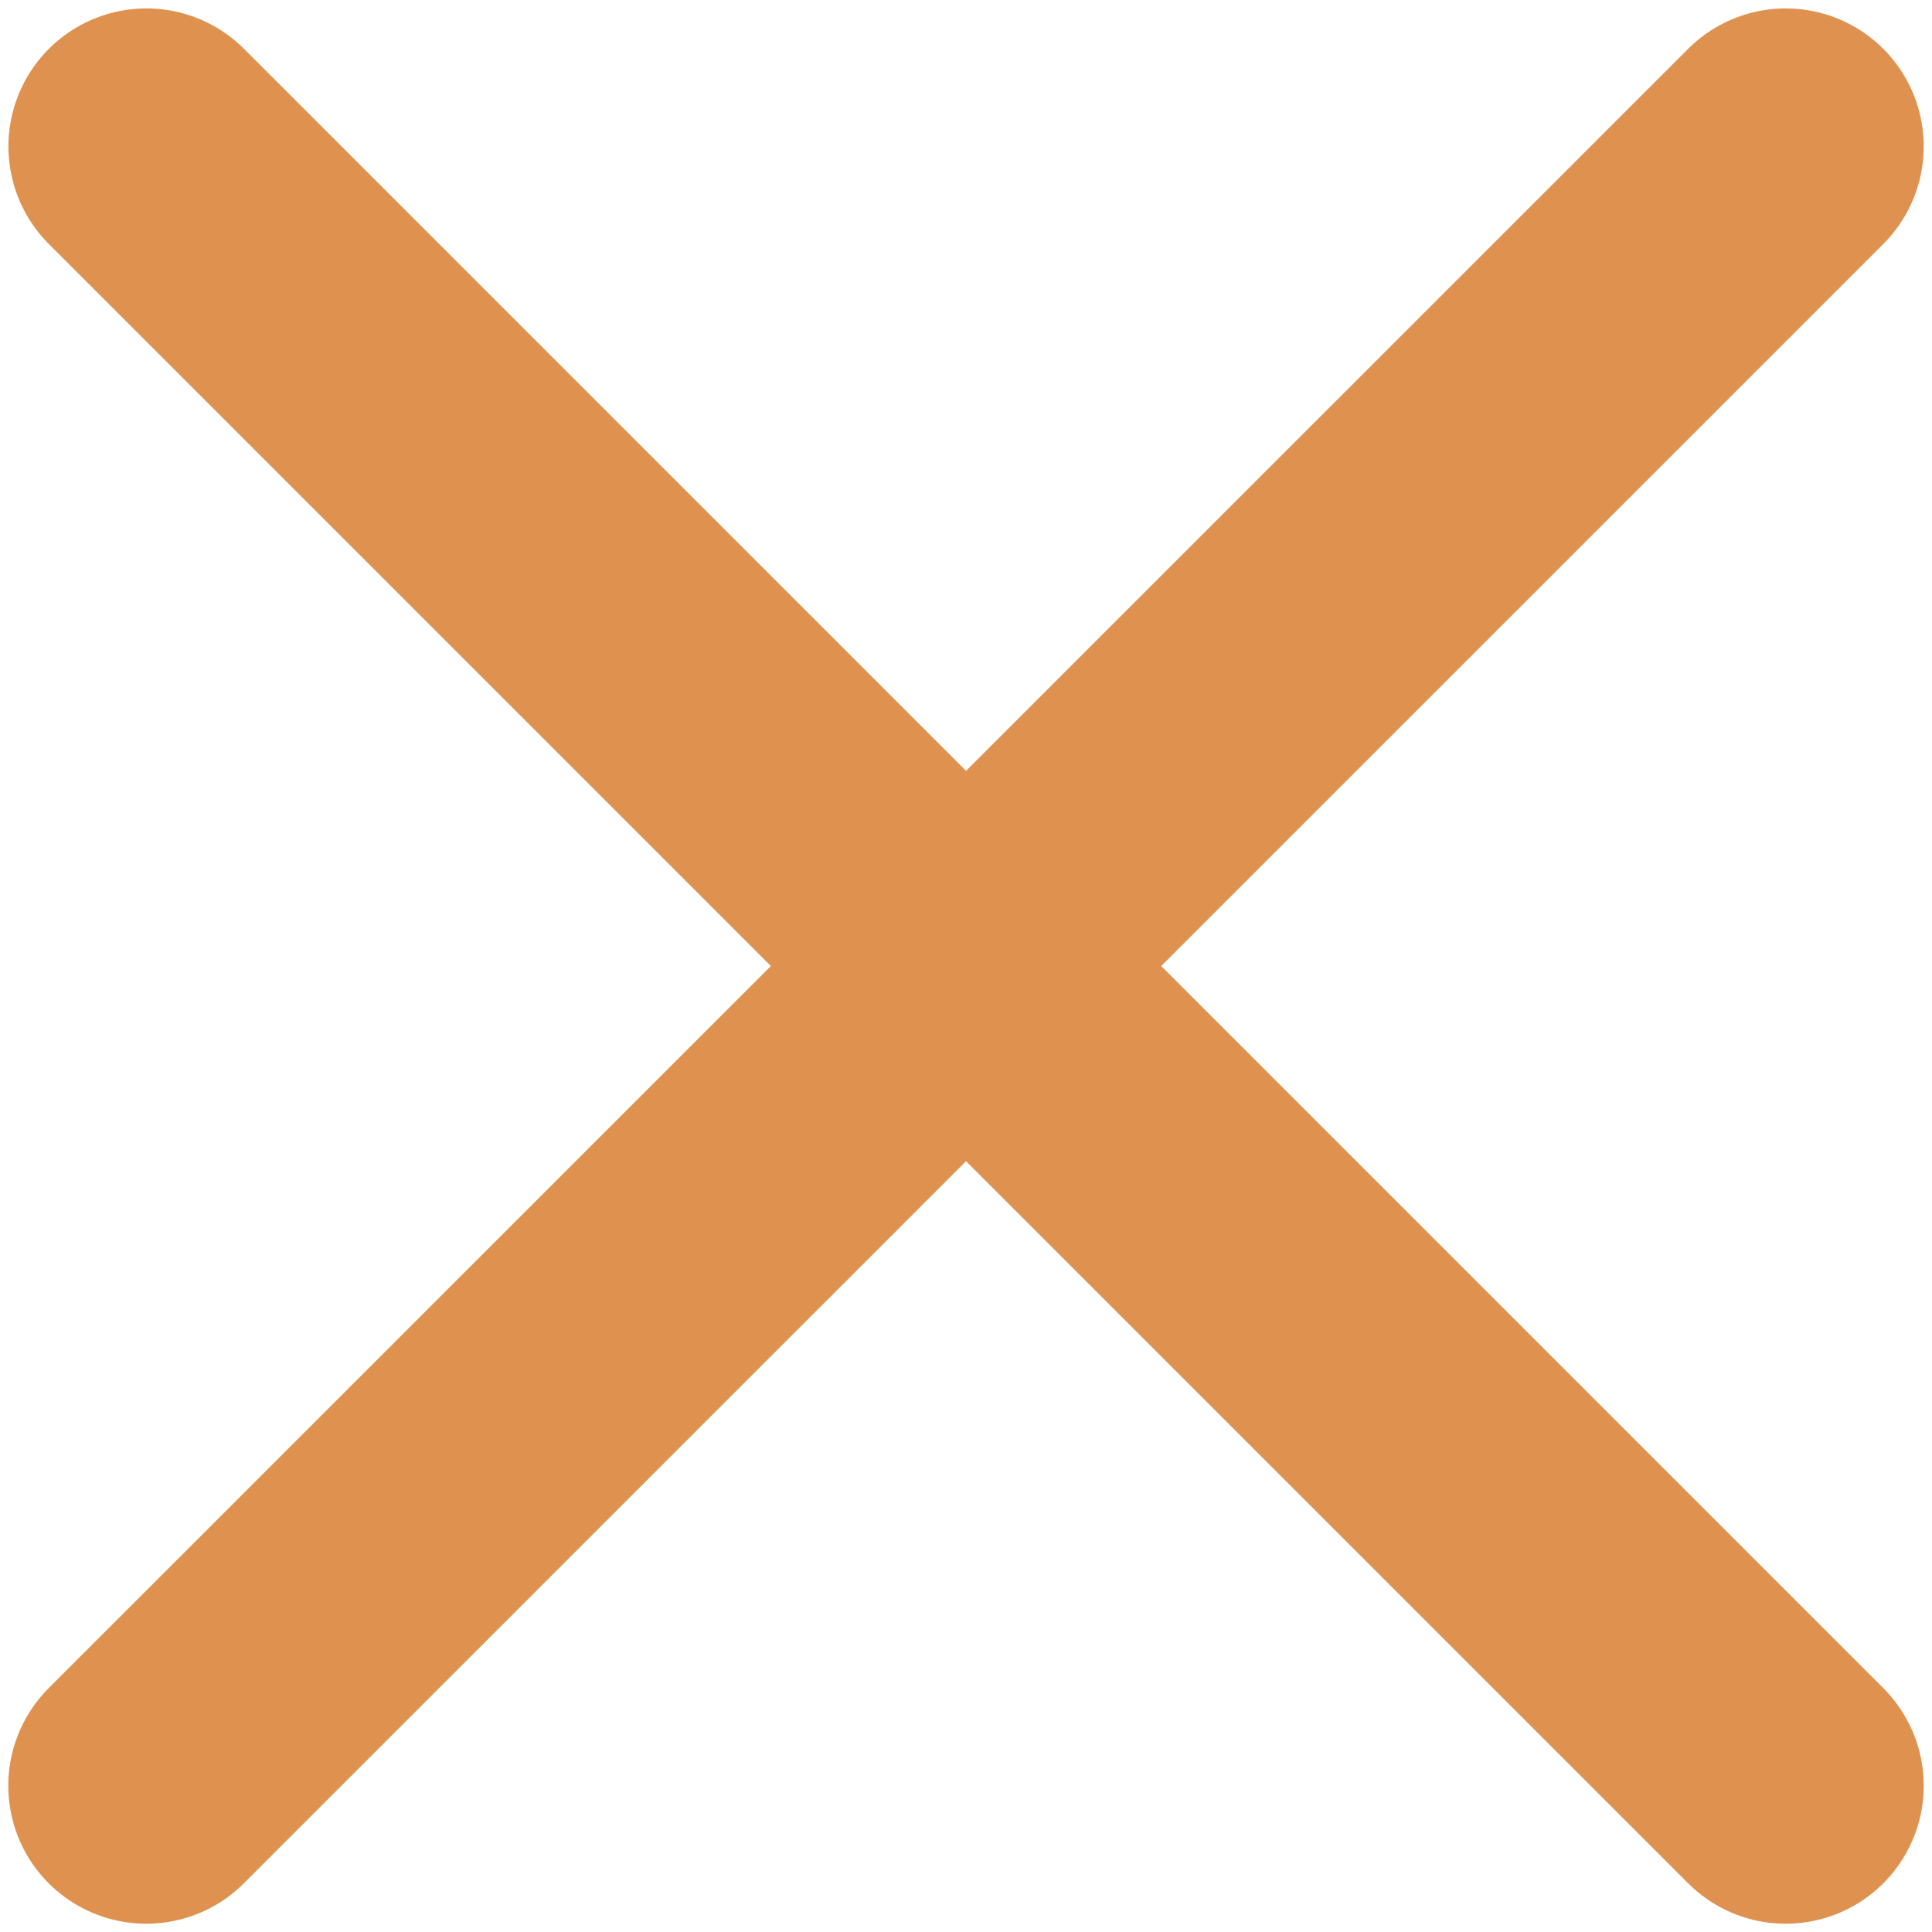 <svg width="14" height="14" viewBox="0 0 14 14" fill="none" xmlns="http://www.w3.org/2000/svg">
<path d="M1.061 1.061L12.94 12.94" stroke="#DF924F" stroke-width="2" stroke-linecap="round"/>
<path d="M12.94 1.061L1.06 12.94" stroke="#DF924F" stroke-width="2" stroke-linecap="round"/>
</svg>
